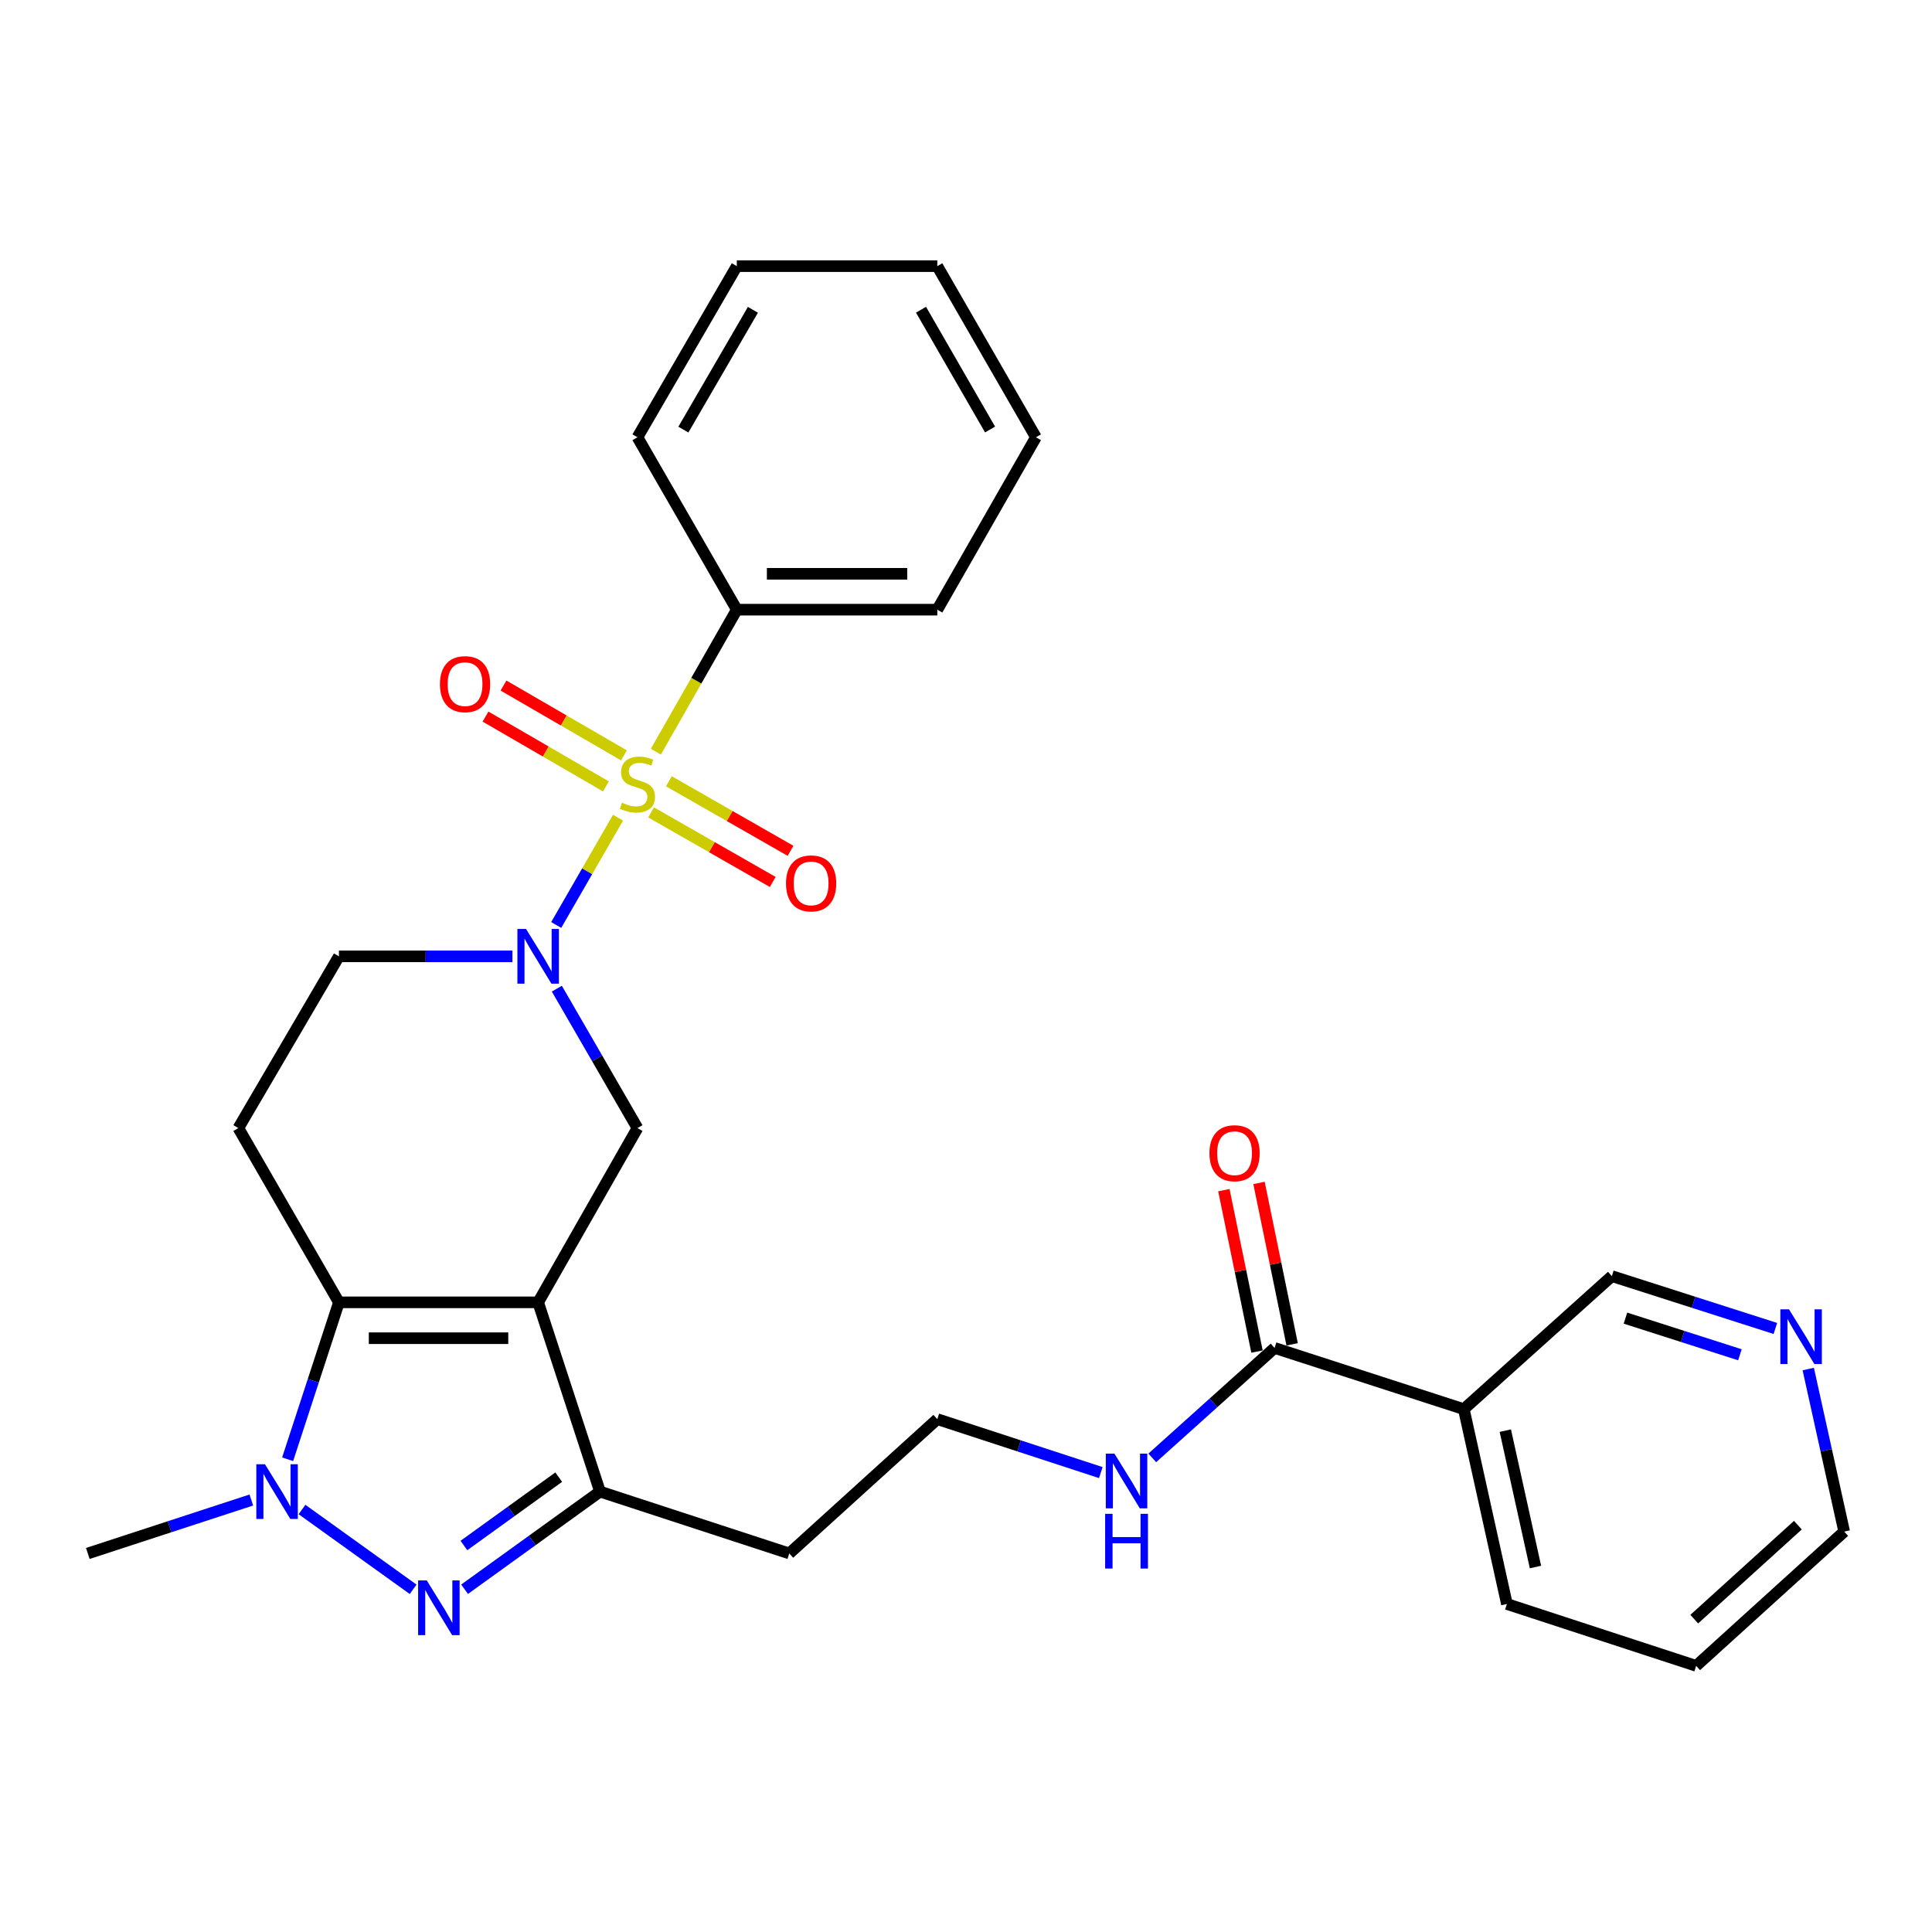<?xml version='1.0' encoding='iso-8859-1'?>
<svg version='1.1' baseProfile='full'
              xmlns='http://www.w3.org/2000/svg'
                      xmlns:rdkit='http://www.rdkit.org/xml'
                      xmlns:xlink='http://www.w3.org/1999/xlink'
                  xml:space='preserve'
width='1000px' height='1000px' viewBox='0 0 1000 1000'>
<!-- END OF HEADER -->
<rect style='opacity:1.0;fill:#FFFFFF;stroke:none' width='1000' height='1000' x='0' y='0'> </rect>
<path class='bond-2' d='M 319.89,423.226 L 303.893,450.996' style='fill:none;fill-rule:evenodd;stroke:#CCCC00;stroke-width:6px;stroke-linecap:butt;stroke-linejoin:miter;stroke-opacity:1' />
<path class='bond-2' d='M 303.893,450.996 L 287.895,478.766' style='fill:none;fill-rule:evenodd;stroke:#0000FF;stroke-width:6px;stroke-linecap:butt;stroke-linejoin:miter;stroke-opacity:1' />
<path class='bond-10' d='M 322.943,390.98 L 291.775,372.909' style='fill:none;fill-rule:evenodd;stroke:#CCCC00;stroke-width:6px;stroke-linecap:butt;stroke-linejoin:miter;stroke-opacity:1' />
<path class='bond-10' d='M 291.775,372.909 L 260.608,354.837' style='fill:none;fill-rule:evenodd;stroke:#FF0000;stroke-width:6px;stroke-linecap:butt;stroke-linejoin:miter;stroke-opacity:1' />
<path class='bond-10' d='M 313.63,407.043 L 282.462,388.971' style='fill:none;fill-rule:evenodd;stroke:#CCCC00;stroke-width:6px;stroke-linecap:butt;stroke-linejoin:miter;stroke-opacity:1' />
<path class='bond-10' d='M 282.462,388.971 L 251.294,370.9' style='fill:none;fill-rule:evenodd;stroke:#FF0000;stroke-width:6px;stroke-linecap:butt;stroke-linejoin:miter;stroke-opacity:1' />
<path class='bond-11' d='M 337.006,420.502 L 368.488,438.501' style='fill:none;fill-rule:evenodd;stroke:#CCCC00;stroke-width:6px;stroke-linecap:butt;stroke-linejoin:miter;stroke-opacity:1' />
<path class='bond-11' d='M 368.488,438.501 L 399.971,456.501' style='fill:none;fill-rule:evenodd;stroke:#FF0000;stroke-width:6px;stroke-linecap:butt;stroke-linejoin:miter;stroke-opacity:1' />
<path class='bond-11' d='M 346.221,404.383 L 377.704,422.383' style='fill:none;fill-rule:evenodd;stroke:#CCCC00;stroke-width:6px;stroke-linecap:butt;stroke-linejoin:miter;stroke-opacity:1' />
<path class='bond-11' d='M 377.704,422.383 L 409.186,440.382' style='fill:none;fill-rule:evenodd;stroke:#FF0000;stroke-width:6px;stroke-linecap:butt;stroke-linejoin:miter;stroke-opacity:1' />
<path class='bond-13' d='M 339.474,389.056 L 360.42,352.311' style='fill:none;fill-rule:evenodd;stroke:#CCCC00;stroke-width:6px;stroke-linecap:butt;stroke-linejoin:miter;stroke-opacity:1' />
<path class='bond-13' d='M 360.42,352.311 L 381.366,315.566' style='fill:none;fill-rule:evenodd;stroke:#000000;stroke-width:6px;stroke-linecap:butt;stroke-linejoin:miter;stroke-opacity:1' />
<path class='bond-0' d='M 278.545,674.088 L 329.945,583.893' style='fill:none;fill-rule:evenodd;stroke:#000000;stroke-width:6px;stroke-linecap:butt;stroke-linejoin:miter;stroke-opacity:1' />
<path class='bond-5' d='M 278.545,674.088 L 310.563,772.051' style='fill:none;fill-rule:evenodd;stroke:#000000;stroke-width:6px;stroke-linecap:butt;stroke-linejoin:miter;stroke-opacity:1' />
<path class='bond-30' d='M 278.545,674.088 L 175.425,674.088' style='fill:none;fill-rule:evenodd;stroke:#000000;stroke-width:6px;stroke-linecap:butt;stroke-linejoin:miter;stroke-opacity:1' />
<path class='bond-30' d='M 263.077,692.655 L 190.893,692.655' style='fill:none;fill-rule:evenodd;stroke:#000000;stroke-width:6px;stroke-linecap:butt;stroke-linejoin:miter;stroke-opacity:1' />
<path class='bond-1' d='M 175.425,674.088 L 123.375,583.893' style='fill:none;fill-rule:evenodd;stroke:#000000;stroke-width:6px;stroke-linecap:butt;stroke-linejoin:miter;stroke-opacity:1' />
<path class='bond-4' d='M 175.425,674.088 L 162.151,714.701' style='fill:none;fill-rule:evenodd;stroke:#000000;stroke-width:6px;stroke-linecap:butt;stroke-linejoin:miter;stroke-opacity:1' />
<path class='bond-4' d='M 162.151,714.701 L 148.877,755.314' style='fill:none;fill-rule:evenodd;stroke:#0000FF;stroke-width:6px;stroke-linecap:butt;stroke-linejoin:miter;stroke-opacity:1' />
<path class='bond-6' d='M 288.217,511.724 L 309.081,547.809' style='fill:none;fill-rule:evenodd;stroke:#0000FF;stroke-width:6px;stroke-linecap:butt;stroke-linejoin:miter;stroke-opacity:1' />
<path class='bond-6' d='M 309.081,547.809 L 329.945,583.893' style='fill:none;fill-rule:evenodd;stroke:#000000;stroke-width:6px;stroke-linecap:butt;stroke-linejoin:miter;stroke-opacity:1' />
<path class='bond-12' d='M 265.227,494.997 L 220.326,494.997' style='fill:none;fill-rule:evenodd;stroke:#0000FF;stroke-width:6px;stroke-linecap:butt;stroke-linejoin:miter;stroke-opacity:1' />
<path class='bond-12' d='M 220.326,494.997 L 175.425,494.997' style='fill:none;fill-rule:evenodd;stroke:#000000;stroke-width:6px;stroke-linecap:butt;stroke-linejoin:miter;stroke-opacity:1' />
<path class='bond-3' d='M 240.466,822.591 L 275.514,797.321' style='fill:none;fill-rule:evenodd;stroke:#0000FF;stroke-width:6px;stroke-linecap:butt;stroke-linejoin:miter;stroke-opacity:1' />
<path class='bond-3' d='M 275.514,797.321 L 310.563,772.051' style='fill:none;fill-rule:evenodd;stroke:#000000;stroke-width:6px;stroke-linecap:butt;stroke-linejoin:miter;stroke-opacity:1' />
<path class='bond-3' d='M 240.122,799.949 L 264.656,782.26' style='fill:none;fill-rule:evenodd;stroke:#0000FF;stroke-width:6px;stroke-linecap:butt;stroke-linejoin:miter;stroke-opacity:1' />
<path class='bond-3' d='M 264.656,782.26 L 289.19,764.571' style='fill:none;fill-rule:evenodd;stroke:#000000;stroke-width:6px;stroke-linecap:butt;stroke-linejoin:miter;stroke-opacity:1' />
<path class='bond-31' d='M 213.838,822.625 L 156.314,781.319' style='fill:none;fill-rule:evenodd;stroke:#0000FF;stroke-width:6px;stroke-linecap:butt;stroke-linejoin:miter;stroke-opacity:1' />
<path class='bond-18' d='M 130.09,776.403 L 87.772,790.236' style='fill:none;fill-rule:evenodd;stroke:#0000FF;stroke-width:6px;stroke-linecap:butt;stroke-linejoin:miter;stroke-opacity:1' />
<path class='bond-18' d='M 87.772,790.236 L 45.455,804.069' style='fill:none;fill-rule:evenodd;stroke:#000000;stroke-width:6px;stroke-linecap:butt;stroke-linejoin:miter;stroke-opacity:1' />
<path class='bond-17' d='M 310.563,772.051 L 408.526,804.069' style='fill:none;fill-rule:evenodd;stroke:#000000;stroke-width:6px;stroke-linecap:butt;stroke-linejoin:miter;stroke-opacity:1' />
<path class='bond-7' d='M 123.375,583.893 L 175.425,494.997' style='fill:none;fill-rule:evenodd;stroke:#000000;stroke-width:6px;stroke-linecap:butt;stroke-linejoin:miter;stroke-opacity:1' />
<path class='bond-8' d='M 659.719,697.699 L 628.067,726.147' style='fill:none;fill-rule:evenodd;stroke:#000000;stroke-width:6px;stroke-linecap:butt;stroke-linejoin:miter;stroke-opacity:1' />
<path class='bond-8' d='M 628.067,726.147 L 596.414,754.596' style='fill:none;fill-rule:evenodd;stroke:#0000FF;stroke-width:6px;stroke-linecap:butt;stroke-linejoin:miter;stroke-opacity:1' />
<path class='bond-9' d='M 659.719,697.699 L 757.671,729.377' style='fill:none;fill-rule:evenodd;stroke:#000000;stroke-width:6px;stroke-linecap:butt;stroke-linejoin:miter;stroke-opacity:1' />
<path class='bond-14' d='M 668.813,695.832 L 660.236,654.059' style='fill:none;fill-rule:evenodd;stroke:#000000;stroke-width:6px;stroke-linecap:butt;stroke-linejoin:miter;stroke-opacity:1' />
<path class='bond-14' d='M 660.236,654.059 L 651.659,612.285' style='fill:none;fill-rule:evenodd;stroke:#FF0000;stroke-width:6px;stroke-linecap:butt;stroke-linejoin:miter;stroke-opacity:1' />
<path class='bond-14' d='M 650.625,699.566 L 642.048,657.793' style='fill:none;fill-rule:evenodd;stroke:#000000;stroke-width:6px;stroke-linecap:butt;stroke-linejoin:miter;stroke-opacity:1' />
<path class='bond-14' d='M 642.048,657.793 L 633.472,616.019' style='fill:none;fill-rule:evenodd;stroke:#FF0000;stroke-width:6px;stroke-linecap:butt;stroke-linejoin:miter;stroke-opacity:1' />
<path class='bond-19' d='M 757.671,729.377 L 834.292,660.513' style='fill:none;fill-rule:evenodd;stroke:#000000;stroke-width:6px;stroke-linecap:butt;stroke-linejoin:miter;stroke-opacity:1' />
<path class='bond-21' d='M 757.671,729.377 L 779.973,830.228' style='fill:none;fill-rule:evenodd;stroke:#000000;stroke-width:6px;stroke-linecap:butt;stroke-linejoin:miter;stroke-opacity:1' />
<path class='bond-21' d='M 779.146,740.496 L 794.757,811.091' style='fill:none;fill-rule:evenodd;stroke:#000000;stroke-width:6px;stroke-linecap:butt;stroke-linejoin:miter;stroke-opacity:1' />
<path class='bond-23' d='M 381.366,315.566 L 485.146,315.566' style='fill:none;fill-rule:evenodd;stroke:#000000;stroke-width:6px;stroke-linecap:butt;stroke-linejoin:miter;stroke-opacity:1' />
<path class='bond-23' d='M 396.933,296.999 L 469.579,296.999' style='fill:none;fill-rule:evenodd;stroke:#000000;stroke-width:6px;stroke-linecap:butt;stroke-linejoin:miter;stroke-opacity:1' />
<path class='bond-24' d='M 381.366,315.566 L 329.945,226.33' style='fill:none;fill-rule:evenodd;stroke:#000000;stroke-width:6px;stroke-linecap:butt;stroke-linejoin:miter;stroke-opacity:1' />
<path class='bond-15' d='M 918.933,687.61 L 876.612,674.062' style='fill:none;fill-rule:evenodd;stroke:#0000FF;stroke-width:6px;stroke-linecap:butt;stroke-linejoin:miter;stroke-opacity:1' />
<path class='bond-15' d='M 876.612,674.062 L 834.292,660.513' style='fill:none;fill-rule:evenodd;stroke:#000000;stroke-width:6px;stroke-linecap:butt;stroke-linejoin:miter;stroke-opacity:1' />
<path class='bond-15' d='M 900.576,701.229 L 870.951,691.745' style='fill:none;fill-rule:evenodd;stroke:#0000FF;stroke-width:6px;stroke-linecap:butt;stroke-linejoin:miter;stroke-opacity:1' />
<path class='bond-15' d='M 870.951,691.745 L 841.327,682.261' style='fill:none;fill-rule:evenodd;stroke:#000000;stroke-width:6px;stroke-linecap:butt;stroke-linejoin:miter;stroke-opacity:1' />
<path class='bond-32' d='M 935.945,708.614 L 945.245,750.684' style='fill:none;fill-rule:evenodd;stroke:#0000FF;stroke-width:6px;stroke-linecap:butt;stroke-linejoin:miter;stroke-opacity:1' />
<path class='bond-32' d='M 945.245,750.684 L 954.545,792.753' style='fill:none;fill-rule:evenodd;stroke:#000000;stroke-width:6px;stroke-linecap:butt;stroke-linejoin:miter;stroke-opacity:1' />
<path class='bond-16' d='M 569.782,762.21 L 527.464,748.378' style='fill:none;fill-rule:evenodd;stroke:#0000FF;stroke-width:6px;stroke-linecap:butt;stroke-linejoin:miter;stroke-opacity:1' />
<path class='bond-16' d='M 527.464,748.378 L 485.146,734.545' style='fill:none;fill-rule:evenodd;stroke:#000000;stroke-width:6px;stroke-linecap:butt;stroke-linejoin:miter;stroke-opacity:1' />
<path class='bond-20' d='M 408.526,804.069 L 485.146,734.545' style='fill:none;fill-rule:evenodd;stroke:#000000;stroke-width:6px;stroke-linecap:butt;stroke-linejoin:miter;stroke-opacity:1' />
<path class='bond-25' d='M 779.973,830.228 L 877.925,862.246' style='fill:none;fill-rule:evenodd;stroke:#000000;stroke-width:6px;stroke-linecap:butt;stroke-linejoin:miter;stroke-opacity:1' />
<path class='bond-22' d='M 954.545,792.753 L 877.925,862.246' style='fill:none;fill-rule:evenodd;stroke:#000000;stroke-width:6px;stroke-linecap:butt;stroke-linejoin:miter;stroke-opacity:1' />
<path class='bond-22' d='M 930.579,789.424 L 876.944,838.069' style='fill:none;fill-rule:evenodd;stroke:#000000;stroke-width:6px;stroke-linecap:butt;stroke-linejoin:miter;stroke-opacity:1' />
<path class='bond-27' d='M 485.146,315.566 L 536.196,226.33' style='fill:none;fill-rule:evenodd;stroke:#000000;stroke-width:6px;stroke-linecap:butt;stroke-linejoin:miter;stroke-opacity:1' />
<path class='bond-26' d='M 329.945,226.33 L 381.366,137.754' style='fill:none;fill-rule:evenodd;stroke:#000000;stroke-width:6px;stroke-linecap:butt;stroke-linejoin:miter;stroke-opacity:1' />
<path class='bond-26' d='M 353.716,222.365 L 389.71,160.362' style='fill:none;fill-rule:evenodd;stroke:#000000;stroke-width:6px;stroke-linecap:butt;stroke-linejoin:miter;stroke-opacity:1' />
<path class='bond-28' d='M 381.366,137.754 L 485.146,137.754' style='fill:none;fill-rule:evenodd;stroke:#000000;stroke-width:6px;stroke-linecap:butt;stroke-linejoin:miter;stroke-opacity:1' />
<path class='bond-29' d='M 536.196,226.33 L 485.146,137.754' style='fill:none;fill-rule:evenodd;stroke:#000000;stroke-width:6px;stroke-linecap:butt;stroke-linejoin:miter;stroke-opacity:1' />
<path class='bond-29' d='M 512.452,222.315 L 476.717,160.312' style='fill:none;fill-rule:evenodd;stroke:#000000;stroke-width:6px;stroke-linecap:butt;stroke-linejoin:miter;stroke-opacity:1' />
<path  class='atom-0' d='M 321.945 415.492
Q 322.265 415.612, 323.585 416.172
Q 324.905 416.732, 326.345 417.092
Q 327.825 417.412, 329.265 417.412
Q 331.945 417.412, 333.505 416.132
Q 335.065 414.812, 335.065 412.532
Q 335.065 410.972, 334.265 410.012
Q 333.505 409.052, 332.305 408.532
Q 331.105 408.012, 329.105 407.412
Q 326.585 406.652, 325.065 405.932
Q 323.585 405.212, 322.505 403.692
Q 321.465 402.172, 321.465 399.612
Q 321.465 396.052, 323.865 393.852
Q 326.305 391.652, 331.105 391.652
Q 334.385 391.652, 338.105 393.212
L 337.185 396.292
Q 333.785 394.892, 331.225 394.892
Q 328.465 394.892, 326.945 396.052
Q 325.425 397.172, 325.465 399.132
Q 325.465 400.652, 326.225 401.572
Q 327.025 402.492, 328.145 403.012
Q 329.305 403.532, 331.225 404.132
Q 333.785 404.932, 335.305 405.732
Q 336.825 406.532, 337.905 408.172
Q 339.025 409.772, 339.025 412.532
Q 339.025 416.452, 336.385 418.572
Q 333.785 420.652, 329.425 420.652
Q 326.905 420.652, 324.985 420.092
Q 323.105 419.572, 320.865 418.652
L 321.945 415.492
' fill='#CCCC00'/>
<path  class='atom-3' d='M 272.285 480.837
L 281.565 495.837
Q 282.485 497.317, 283.965 499.997
Q 285.445 502.677, 285.525 502.837
L 285.525 480.837
L 289.285 480.837
L 289.285 509.157
L 285.405 509.157
L 275.445 492.757
Q 274.285 490.837, 273.045 488.637
Q 271.845 486.437, 271.485 485.757
L 271.485 509.157
L 267.805 509.157
L 267.805 480.837
L 272.285 480.837
' fill='#0000FF'/>
<path  class='atom-4' d='M 220.895 818.028
L 230.175 833.028
Q 231.095 834.508, 232.575 837.188
Q 234.055 839.868, 234.135 840.028
L 234.135 818.028
L 237.895 818.028
L 237.895 846.348
L 234.015 846.348
L 224.055 829.948
Q 222.895 828.028, 221.655 825.828
Q 220.455 823.628, 220.095 822.948
L 220.095 846.348
L 216.415 846.348
L 216.415 818.028
L 220.895 818.028
' fill='#0000FF'/>
<path  class='atom-5' d='M 137.147 757.891
L 146.427 772.891
Q 147.347 774.371, 148.827 777.051
Q 150.307 779.731, 150.387 779.891
L 150.387 757.891
L 154.147 757.891
L 154.147 786.211
L 150.267 786.211
L 140.307 769.811
Q 139.147 767.891, 137.907 765.691
Q 136.707 763.491, 136.347 762.811
L 136.347 786.211
L 132.667 786.211
L 132.667 757.891
L 137.147 757.891
' fill='#0000FF'/>
<path  class='atom-11' d='M 227.709 354.111
Q 227.709 347.311, 231.069 343.511
Q 234.429 339.711, 240.709 339.711
Q 246.989 339.711, 250.349 343.511
Q 253.709 347.311, 253.709 354.111
Q 253.709 360.991, 250.309 364.911
Q 246.909 368.791, 240.709 368.791
Q 234.469 368.791, 231.069 364.911
Q 227.709 361.031, 227.709 354.111
M 240.709 365.591
Q 245.029 365.591, 247.349 362.711
Q 249.709 359.791, 249.709 354.111
Q 249.709 348.551, 247.349 345.751
Q 245.029 342.911, 240.709 342.911
Q 236.389 342.911, 234.029 345.711
Q 231.709 348.511, 231.709 354.111
Q 231.709 359.831, 234.029 362.711
Q 236.389 365.591, 240.709 365.591
' fill='#FF0000'/>
<path  class='atom-12' d='M 406.831 457.241
Q 406.831 450.441, 410.191 446.641
Q 413.551 442.841, 419.831 442.841
Q 426.111 442.841, 429.471 446.641
Q 432.831 450.441, 432.831 457.241
Q 432.831 464.121, 429.431 468.041
Q 426.031 471.921, 419.831 471.921
Q 413.591 471.921, 410.191 468.041
Q 406.831 464.161, 406.831 457.241
M 419.831 468.721
Q 424.151 468.721, 426.471 465.841
Q 428.831 462.921, 428.831 457.241
Q 428.831 451.681, 426.471 448.881
Q 424.151 446.041, 419.831 446.041
Q 415.511 446.041, 413.151 448.841
Q 410.831 451.641, 410.831 457.241
Q 410.831 462.961, 413.151 465.841
Q 415.511 468.721, 419.831 468.721
' fill='#FF0000'/>
<path  class='atom-15' d='M 626.006 596.898
Q 626.006 590.098, 629.366 586.298
Q 632.726 582.498, 639.006 582.498
Q 645.286 582.498, 648.646 586.298
Q 652.006 590.098, 652.006 596.898
Q 652.006 603.778, 648.606 607.698
Q 645.206 611.578, 639.006 611.578
Q 632.766 611.578, 629.366 607.698
Q 626.006 603.818, 626.006 596.898
M 639.006 608.378
Q 643.326 608.378, 645.646 605.498
Q 648.006 602.578, 648.006 596.898
Q 648.006 591.338, 645.646 588.538
Q 643.326 585.698, 639.006 585.698
Q 634.686 585.698, 632.326 588.498
Q 630.006 591.298, 630.006 596.898
Q 630.006 602.618, 632.326 605.498
Q 634.686 608.378, 639.006 608.378
' fill='#FF0000'/>
<path  class='atom-16' d='M 925.984 677.711
L 935.264 692.711
Q 936.184 694.191, 937.664 696.871
Q 939.144 699.551, 939.224 699.711
L 939.224 677.711
L 942.984 677.711
L 942.984 706.031
L 939.104 706.031
L 929.144 689.631
Q 927.984 687.711, 926.744 685.511
Q 925.544 683.311, 925.184 682.631
L 925.184 706.031
L 921.504 706.031
L 921.504 677.711
L 925.984 677.711
' fill='#0000FF'/>
<path  class='atom-17' d='M 576.838 752.403
L 586.118 767.403
Q 587.038 768.883, 588.518 771.563
Q 589.998 774.243, 590.078 774.403
L 590.078 752.403
L 593.838 752.403
L 593.838 780.723
L 589.958 780.723
L 579.998 764.323
Q 578.838 762.403, 577.598 760.203
Q 576.398 758.003, 576.038 757.323
L 576.038 780.723
L 572.358 780.723
L 572.358 752.403
L 576.838 752.403
' fill='#0000FF'/>
<path  class='atom-17' d='M 572.018 783.555
L 575.858 783.555
L 575.858 795.595
L 590.338 795.595
L 590.338 783.555
L 594.178 783.555
L 594.178 811.875
L 590.338 811.875
L 590.338 798.795
L 575.858 798.795
L 575.858 811.875
L 572.018 811.875
L 572.018 783.555
' fill='#0000FF'/>
</svg>
